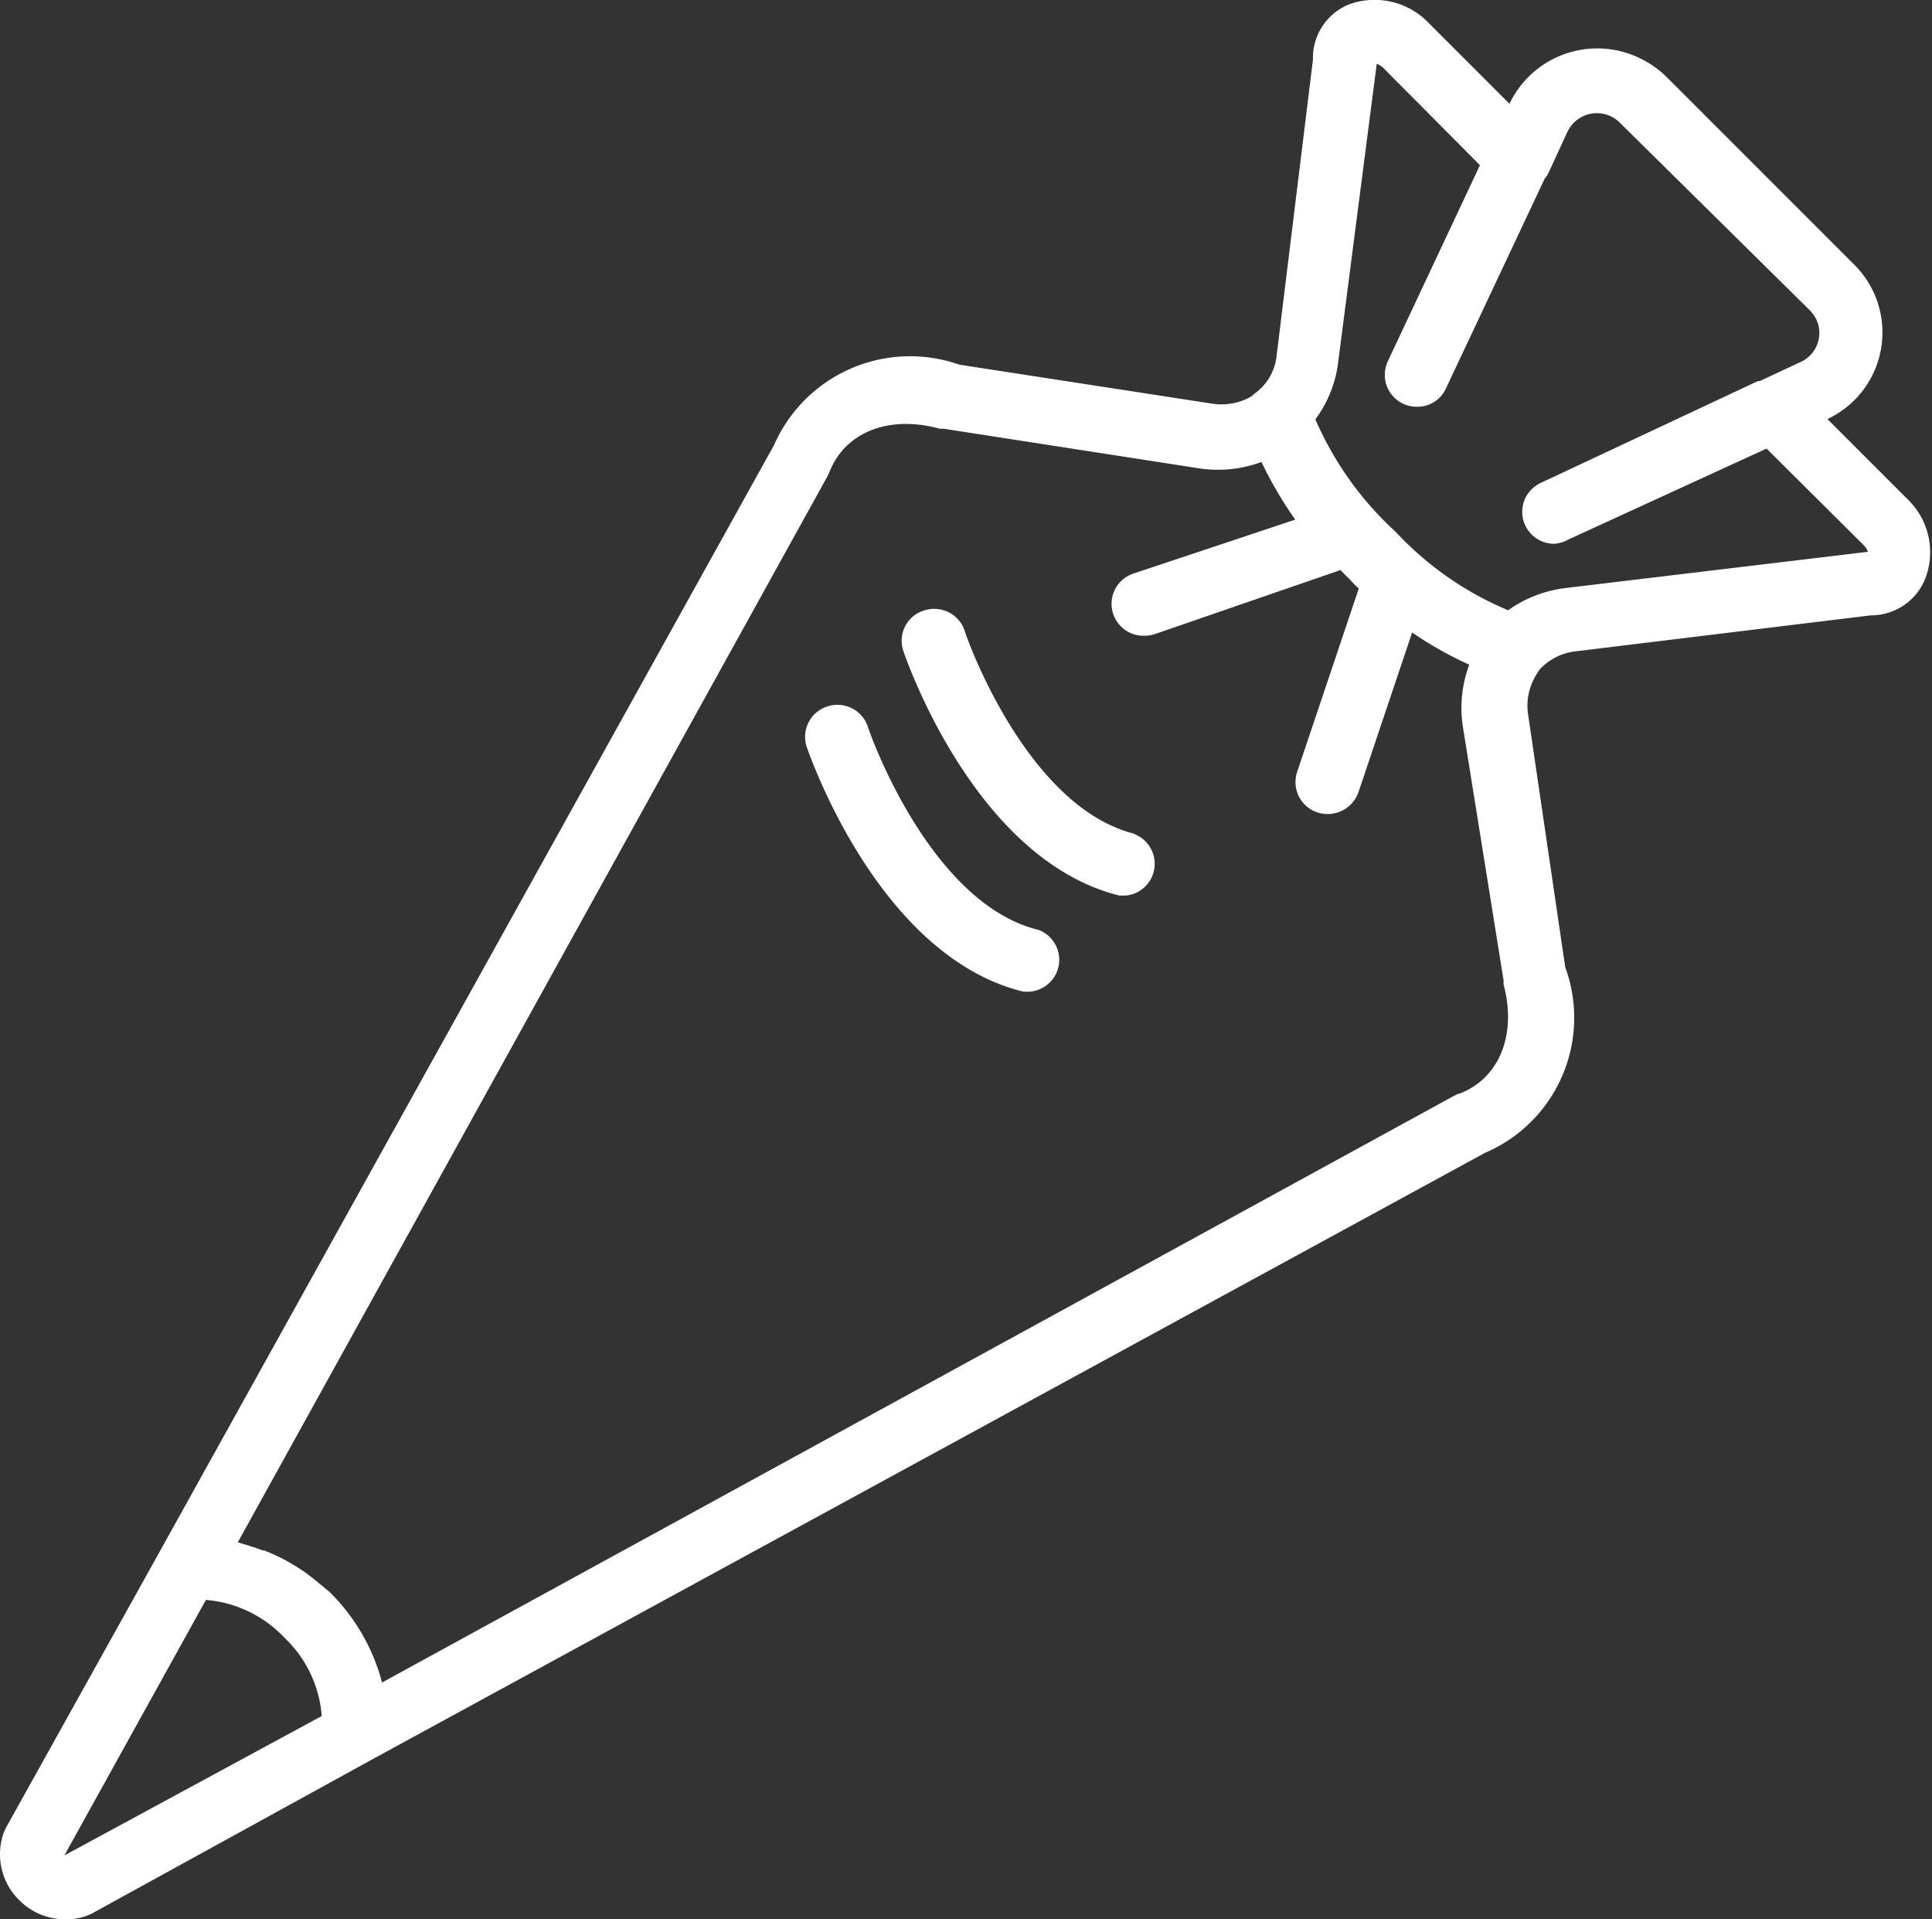 <svg xmlns="http://www.w3.org/2000/svg" viewBox="0 0 72.06 71.58"><rect x="0" y="0" width="72.06" height="71.58" fill="#333333" stroke="none"/><defs><style>.cls-1{fill:#fff;}</style></defs><title>i-manga</title><g id="Capa_2" data-name="Capa 2"><g id="Capa_1-2" data-name="Capa 1"><path class="cls-1" d="M71.16,18.63l-3-3a3.68,3.68,0,0,0,1-.7,3.57,3.57,0,0,0,0-5.06l-7-7a3.68,3.68,0,0,0-1-.7A3.63,3.63,0,0,0,56.3,3.87l-3-3a2.79,2.79,0,0,0-3-.7,2.16,2.16,0,0,0-1.33,2.06l-1.35,11a2,2,0,0,1-.84,1.46l-.1.09a2.24,2.24,0,0,1-1.5.27l-9.4-1.45a5.54,5.54,0,0,0-6.91,3L6,57.79H6L.22,68.17l-.07.15a2.4,2.4,0,0,0,.57,2.55,2.4,2.4,0,0,0,1.68.71,2.28,2.28,0,0,0,.86-.14l.16-.07,10.44-5.74h0L55.38,43a5.48,5.48,0,0,0,3-6.93L57,26.68a2.19,2.19,0,0,1,.33-1.56L57.4,25a2.14,2.14,0,0,1,1.38-.71l11-1.34a2.18,2.18,0,0,0,2-1.3A2.74,2.74,0,0,0,71.16,18.63ZM2.4,69.2l5.28-9.53a4.53,4.53,0,0,1,2.93,1.41A4.49,4.49,0,0,1,12,64Zm52-28.41-.15.07-40,21.89a7.4,7.4,0,0,0-1.95-3.37L11.84,59a7,7,0,0,0-2-1.18l-.05,0-.28-.1-.64-.2,22-39.77.07-.15c.58-1.49,2.23-2.13,4.11-1.61h.15l9.48,1.47a4.68,4.68,0,0,0,2.37-.23,14.93,14.93,0,0,0,1.26,2.15l-6,2a1.19,1.19,0,0,0,.38,2.33,1.26,1.26,0,0,0,.38-.06L50,21.26c.1.11.21.22.32.32a4.17,4.17,0,0,0,.36.37l-2.3,6.84a1.21,1.21,0,0,0-.06.38,1.19,1.19,0,0,0,1.2,1.19,1.22,1.22,0,0,0,1.15-.82l2-5.95a13.88,13.88,0,0,0,2.13,1.2,4.63,4.63,0,0,0-.23,2.36l1.51,9.41v.15C56.58,38.58,55.93,40.22,54.43,40.79Zm4-18.86a4.66,4.66,0,0,0-2.15.83,12.14,12.14,0,0,1-4.19-2.92,12.36,12.36,0,0,1-3-4.2,4.49,4.49,0,0,0,.86-2.2L51.35,2.38a.71.71,0,0,1,.3.21L55.2,6.16l-3.44,7.32a1.22,1.22,0,0,0-.11.5,1.19,1.19,0,0,0,1.2,1.19,1.17,1.17,0,0,0,1.08-.68l3.68-7.82a1.14,1.14,0,0,0,.15-.23l.7-1.52a1.24,1.24,0,0,1,.25-.35,1.21,1.21,0,0,1,1.7,0l7.09,7a1.48,1.48,0,0,1,.25.35,1.19,1.19,0,0,1-.59,1.58l-1.52.71-.07,0L57.49,18A1.19,1.19,0,0,0,58,20.28a1.28,1.28,0,0,0,.5-.16l7.39-3.39,3.62,3.6a.72.72,0,0,1,.16.25Z"/><path class="cls-1" d="M42.33,31.1c-4.09-1-6.35-7.51-6.35-7.58a1.2,1.2,0,0,0-1.52-.75,1.18,1.18,0,0,0-.77,1.5c.11.32,2.68,7.8,8.06,9.13H42a1.19,1.19,0,0,0,.29-2.3Z"/><path class="cls-1" d="M38.73,34.68c-4.1-1-6.36-7.52-6.36-7.58a1.2,1.2,0,0,0-1.52-.75,1.19,1.19,0,0,0-.76,1.51c.11.3,2.68,7.79,8.06,9.12a1.41,1.41,0,0,0,.29,0,1.19,1.19,0,0,0,.29-2.3Z"/></g></g></svg>